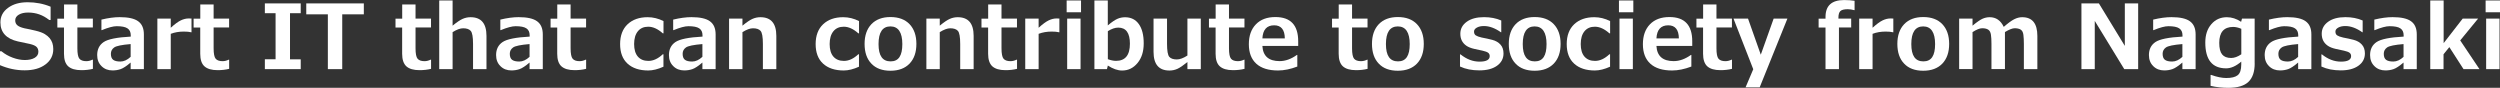 <?xml version="1.0" encoding="UTF-8"?><svg id="_レイヤー_2" xmlns="http://www.w3.org/2000/svg" viewBox="0 0 478.18 16.8"><rect x="0" y="0" width="478.18" height="16.8" fill="#333333" stroke="none"/><defs><style>.cls-1{fill:#fff;}</style></defs><g id="_レイヤー_1-2"><g><path class="cls-1" d="M0,12.47v-2.66H.28c.62,.51,1.34,.92,2.15,1.22s1.59,.45,2.33,.45,1.4-.14,1.87-.42,.71-.66,.71-1.16c0-.38-.11-.69-.34-.92-.23-.23-.65-.42-1.28-.57-.45-.08-1.22-.25-2.31-.49-1.09-.25-1.92-.67-2.49-1.29C.36,6.02,.08,5.24,.08,4.28,.08,3.14,.56,2.21,1.54,1.5,2.51,.78,3.76,.43,5.29,.43s3.02,.28,4.39,.85V3.82h-.28c-1.17-.95-2.51-1.42-4.02-1.42-.72,0-1.31,.13-1.77,.4-.46,.27-.7,.63-.7,1.09,0,.39,.13,.71,.4,.94,.26,.23,.72,.43,1.36,.58,.64,.12,1.35,.27,2.14,.46,.79,.19,1.37,.41,1.76,.65s.7,.5,.93,.78c.23,.28,.4,.59,.52,.94,.11,.35,.17,.73,.17,1.14,0,1.22-.5,2.21-1.5,2.95-1,.75-2.32,1.12-3.97,1.12s-3.17-.33-4.71-.98Z"/><path class="cls-1" d="M17.76,13.17c-.68,.17-1.42,.25-2.19,.25-1.15,0-1.99-.25-2.53-.74s-.8-1.29-.8-2.39V5.26h-1.27v-1.69h1.28V.85h2.55V3.56h2.96v1.69h-2.96v3.98c0,1.02,.13,1.69,.39,2s.7,.47,1.32,.47c.4,0,.79-.1,1.18-.29h.08v1.75Z"/><path class="cls-1" d="M27.53,13.22h-2.54v-1.26c-.78,.67-1.42,1.09-1.91,1.26-.49,.17-1.01,.25-1.56,.25-.85,0-1.55-.27-2.1-.82-.56-.55-.83-1.25-.83-2.12,0-1.09,.41-1.92,1.23-2.48s2.55-.91,5.19-1.05v-.26c0-.61-.21-1.04-.63-1.32s-1.11-.41-2.07-.41c-.66,0-1.6,.25-2.82,.75h-.09V3.75c1.29-.31,2.46-.47,3.5-.47,1.63,0,2.81,.26,3.53,.79,.73,.53,1.09,1.36,1.09,2.51v6.64Zm-2.54-2.35v-2.44c-1.68,.14-2.73,.35-3.15,.65s-.63,.7-.63,1.21c0,.55,.15,.93,.44,1.15s.76,.33,1.38,.33c.66,0,1.32-.3,1.96-.9Z"/><path class="cls-1" d="M36.63,6.17h-.08c-.35-.09-.81-.13-1.39-.13-.91,0-1.74,.14-2.5,.43v6.75h-2.56V3.56h2.56v1.75c.78-.71,1.43-1.18,1.94-1.42,.51-.24,1-.36,1.49-.36,.13,0,.31,0,.54,.02v2.63Z"/><path class="cls-1" d="M43.82,13.17c-.68,.17-1.42,.25-2.19,.25-1.15,0-1.99-.25-2.53-.74s-.8-1.29-.8-2.39V5.26h-1.27v-1.69h1.28V.85h2.55V3.56h2.96v1.69h-2.96v3.98c0,1.02,.13,1.69,.39,2s.7,.47,1.32,.47c.4,0,.79-.1,1.18-.29h.08v1.75Z"/><path class="cls-1" d="M57.52,13.22h-6.86v-1.88h2.05V2.53h-2.05V.65h6.86v1.88h-2.05V11.35h2.05v1.88Z"/><path class="cls-1" d="M69.59,2.74h-4.13V13.22h-2.75V2.74h-4.13V.65h11.01V2.74Z"/><path class="cls-1" d="M82.44,13.17c-.68,.17-1.42,.25-2.19,.25-1.15,0-1.99-.25-2.53-.74-.53-.49-.8-1.29-.8-2.39V5.26h-1.27v-1.69h1.28V.85h2.55V3.56h2.96v1.69h-2.96v3.98c0,1.02,.13,1.69,.39,2,.26,.31,.7,.47,1.32,.47,.39,0,.79-.1,1.18-.29h.08v1.75Z"/><path class="cls-1" d="M93.06,13.22h-2.58v-4.81c0-1.35-.15-2.18-.45-2.51-.3-.33-.78-.49-1.45-.49-.56,0-1.23,.25-2.01,.74v7.07h-2.56V.09h2.56V4.91c.8-.66,1.44-1.09,1.92-1.3,.48-.21,.98-.32,1.51-.32,2.04,0,3.05,1.19,3.05,3.58v6.35Z"/><path class="cls-1" d="M103.83,13.22h-2.54v-1.26c-.78,.67-1.42,1.09-1.91,1.26-.49,.17-1.01,.25-1.56,.25-.85,0-1.55-.27-2.1-.82-.56-.55-.83-1.25-.83-2.12,0-1.09,.41-1.92,1.23-2.48s2.55-.91,5.19-1.05v-.26c0-.61-.21-1.04-.63-1.32s-1.11-.41-2.07-.41c-.66,0-1.6,.25-2.82,.75h-.09V3.75c1.29-.31,2.46-.47,3.5-.47,1.63,0,2.81,.26,3.53,.79,.73,.53,1.09,1.36,1.09,2.51v6.64Zm-2.54-2.35v-2.44c-1.68,.14-2.73,.35-3.15,.65s-.63,.7-.63,1.21c0,.55,.15,.93,.44,1.15s.76,.33,1.38,.33c.66,0,1.32-.3,1.96-.9Z"/><path class="cls-1" d="M112.1,13.17c-.68,.17-1.42,.25-2.19,.25-1.15,0-1.99-.25-2.53-.74s-.8-1.29-.8-2.39V5.26h-1.27v-1.69h1.28V.85h2.55V3.56h2.96v1.69h-2.96v3.98c0,1.02,.13,1.69,.39,2s.7,.47,1.32,.47c.4,0,.79-.1,1.18-.29h.08v1.75Z"/><path class="cls-1" d="M126.92,12.75c-1.08,.49-2.06,.73-2.93,.73-1.69,0-3.01-.44-3.96-1.31-.95-.87-1.42-2.12-1.42-3.74s.48-2.89,1.43-3.79c.96-.9,2.24-1.35,3.84-1.35,1.04,0,2.05,.25,3.03,.74v2.35h-.13c-.95-.85-1.88-1.27-2.79-1.27-.85,0-1.51,.29-1.99,.88-.47,.58-.71,1.4-.71,2.44s.24,1.84,.71,2.39c.48,.55,1.15,.83,2.02,.83,.93,0,1.85-.42,2.75-1.27h.13v2.36Z"/><path class="cls-1" d="M136.89,13.22h-2.54v-1.26c-.78,.67-1.42,1.09-1.91,1.26-.49,.17-1.01,.25-1.56,.25-.85,0-1.55-.27-2.1-.82-.56-.55-.83-1.25-.83-2.12,0-1.09,.41-1.92,1.23-2.48s2.55-.91,5.19-1.05v-.26c0-.61-.21-1.04-.63-1.32s-1.11-.41-2.07-.41c-.66,0-1.6,.25-2.82,.75h-.09V3.75c1.29-.31,2.46-.47,3.5-.47,1.63,0,2.81,.26,3.53,.79,.73,.53,1.09,1.36,1.09,2.51v6.64Zm-2.54-2.35v-2.44c-1.68,.14-2.73,.35-3.15,.65s-.63,.7-.63,1.21c0,.55,.15,.93,.44,1.15s.76,.33,1.38,.33c.66,0,1.32-.3,1.96-.9Z"/><path class="cls-1" d="M148.5,13.22h-2.58v-4.81c0-1.35-.15-2.18-.45-2.51-.3-.33-.78-.49-1.45-.49-.56,0-1.23,.25-2.01,.74v7.07h-2.56V3.56h2.56v1.35c.8-.66,1.44-1.09,1.92-1.3,.48-.21,.98-.32,1.51-.32,2.04,0,3.05,1.19,3.05,3.58v6.35Z"/><path class="cls-1" d="M164.32,12.75c-1.08,.49-2.06,.73-2.93,.73-1.69,0-3.01-.44-3.96-1.31-.95-.87-1.42-2.12-1.42-3.74s.48-2.89,1.43-3.79c.96-.9,2.24-1.35,3.84-1.35,1.04,0,2.05,.25,3.03,.74v2.35h-.13c-.95-.85-1.88-1.27-2.79-1.27-.85,0-1.51,.29-1.99,.88-.47,.58-.71,1.4-.71,2.44s.24,1.84,.71,2.39c.48,.55,1.15,.83,2.02,.83,.93,0,1.85-.42,2.75-1.27h.13v2.36Z"/><path class="cls-1" d="M170.32,13.53c-1.57,0-2.79-.45-3.65-1.36-.87-.9-1.3-2.16-1.3-3.77s.44-2.87,1.31-3.78c.88-.91,2.09-1.36,3.64-1.36s2.78,.45,3.65,1.36c.87,.91,1.31,2.17,1.31,3.78s-.44,2.86-1.31,3.77c-.87,.9-2.09,1.36-3.65,1.36Zm0-8.48c-1.52,0-2.28,1.13-2.28,3.38s.77,3.31,2.31,3.31,2.24-1.1,2.24-3.31-.76-3.38-2.28-3.38Z"/><path class="cls-1" d="M186.24,13.22h-2.58v-4.81c0-1.35-.15-2.18-.45-2.51-.3-.33-.78-.49-1.45-.49-.56,0-1.23,.25-2.01,.74v7.07h-2.56V3.56h2.56v1.35c.8-.66,1.44-1.09,1.92-1.3,.48-.21,.98-.32,1.51-.32,2.04,0,3.05,1.19,3.05,3.58v6.35Z"/><path class="cls-1" d="M194.52,13.17c-.68,.17-1.42,.25-2.19,.25-1.15,0-1.99-.25-2.53-.74-.53-.49-.8-1.29-.8-2.39V5.26h-1.27v-1.69h1.28V.85h2.55V3.56h2.96v1.69h-2.96v3.98c0,1.02,.13,1.69,.39,2,.26,.31,.7,.47,1.32,.47,.39,0,.79-.1,1.18-.29h.08v1.75Z"/><path class="cls-1" d="M202.63,6.17h-.08c-.35-.09-.81-.13-1.39-.13-.91,0-1.74,.14-2.5,.43v6.75h-2.56V3.56h2.56v1.75c.78-.71,1.43-1.18,1.94-1.42,.51-.24,1-.36,1.49-.36,.13,0,.31,0,.54,.02v2.63Z"/><path class="cls-1" d="M206.77,2.35h-2.75V.09h2.75V2.35Zm-.09,10.87h-2.56V3.56h2.56V13.22Z"/><path class="cls-1" d="M211.9,12.54l-.17,.68h-2.4V.09h2.56V4.86c.75-.63,1.35-1.04,1.82-1.25s.97-.31,1.49-.31c1.13,0,2.01,.44,2.63,1.31s.93,2.1,.93,3.68-.39,2.8-1.18,3.76c-.79,.96-1.77,1.44-2.95,1.44-.85,0-1.76-.32-2.73-.95Zm0-6.58v5.36c.57,.21,1.09,.32,1.56,.32,1.77,0,2.66-1.09,2.66-3.28,0-2.05-.74-3.08-2.23-3.08-.61,0-1.27,.23-1.99,.68Z"/><path class="cls-1" d="M229.68,13.22h-2.56v-1.35c-.78,.63-1.41,1.06-1.9,1.29-.49,.22-1,.33-1.53,.33-2.04,0-3.05-1.19-3.05-3.58V3.56h2.58v4.81c0,1.35,.15,2.18,.44,2.51s.78,.49,1.44,.49c.57,0,1.25-.25,2.02-.75V3.56h2.56V13.22Z"/><path class="cls-1" d="M238.03,13.17c-.68,.17-1.42,.25-2.19,.25-1.15,0-1.99-.25-2.53-.74s-.8-1.29-.8-2.39V5.26h-1.27v-1.69h1.28V.85h2.55V3.56h2.96v1.69h-2.96v3.98c0,1.02,.13,1.69,.39,2s.7,.47,1.32,.47c.4,0,.79-.1,1.18-.29h.08v1.75Z"/><path class="cls-1" d="M248.31,8.79h-6.85c.11,1.94,1.21,2.9,3.3,2.9,1.09,0,2.19-.39,3.29-1.18h.09v2.22c-1.31,.5-2.54,.75-3.69,.75-1.81,0-3.2-.43-4.15-1.29s-1.43-2.11-1.43-3.73,.45-2.88,1.35-3.81c.9-.93,2.14-1.39,3.73-1.39,2.9,0,4.36,1.54,4.36,4.63v.9Zm-2.56-1.45c-.02-1.66-.7-2.5-2.03-2.5-1.41,0-2.17,.83-2.26,2.5h4.29Z"/><path class="cls-1" d="M261.57,13.17c-.68,.17-1.42,.25-2.19,.25-1.15,0-1.99-.25-2.53-.74-.53-.49-.8-1.29-.8-2.39V5.26h-1.27v-1.69h1.28V.85h2.55V3.56h2.96v1.69h-2.96v3.98c0,1.02,.13,1.69,.39,2,.26,.31,.7,.47,1.32,.47,.39,0,.79-.1,1.18-.29h.08v1.75Z"/><path class="cls-1" d="M267.37,13.53c-1.57,0-2.79-.45-3.65-1.36-.87-.9-1.3-2.16-1.3-3.77s.44-2.87,1.31-3.78c.88-.91,2.09-1.36,3.64-1.36s2.78,.45,3.65,1.36c.87,.91,1.31,2.17,1.31,3.78s-.44,2.86-1.31,3.77c-.87,.9-2.09,1.36-3.65,1.36Zm0-8.48c-1.52,0-2.28,1.13-2.28,3.38s.77,3.31,2.31,3.31,2.24-1.1,2.24-3.31-.76-3.38-2.28-3.38Z"/><path class="cls-1" d="M279.26,12.77v-2.37h.1c1.15,.93,2.36,1.39,3.64,1.39s1.94-.35,1.94-1.05c0-.28-.1-.5-.3-.65s-.56-.28-1.08-.4c-.36-.07-.88-.17-1.54-.33-.67-.15-1.19-.36-1.57-.63s-.66-.59-.85-.97-.28-.82-.28-1.31c0-.94,.41-1.7,1.23-2.29s1.92-.88,3.3-.88c1.22,0,2.32,.21,3.3,.64v2.25h-.07c-1.12-.79-2.2-1.19-3.25-1.19-.54,0-.99,.1-1.35,.3-.36,.2-.54,.45-.54,.75,0,.34,.11,.59,.34,.74,.23,.15,.6,.29,1.13,.41,.67,.12,1.34,.27,2.01,.44,.67,.17,1.19,.48,1.58,.91s.58,1,.58,1.69c0,.98-.42,1.77-1.25,2.36-.83,.59-1.95,.88-3.37,.88s-2.63-.24-3.68-.73Z"/><path class="cls-1" d="M293.54,13.53c-1.57,0-2.79-.45-3.65-1.36-.87-.9-1.3-2.16-1.3-3.77s.44-2.87,1.31-3.78c.88-.91,2.09-1.36,3.64-1.36s2.78,.45,3.65,1.36c.87,.91,1.31,2.17,1.31,3.78s-.44,2.86-1.31,3.77c-.87,.9-2.09,1.36-3.65,1.36Zm0-8.48c-1.52,0-2.28,1.13-2.28,3.38s.77,3.31,2.31,3.31,2.24-1.1,2.24-3.31-.76-3.38-2.28-3.38Z"/><path class="cls-1" d="M307.98,12.75c-1.08,.49-2.06,.73-2.93,.73-1.69,0-3.01-.44-3.96-1.31-.95-.87-1.42-2.12-1.42-3.74s.48-2.89,1.43-3.79c.96-.9,2.24-1.35,3.84-1.35,1.04,0,2.05,.25,3.03,.74v2.35h-.13c-.95-.85-1.88-1.27-2.79-1.27-.85,0-1.51,.29-1.99,.88-.47,.58-.71,1.4-.71,2.44s.24,1.84,.71,2.39c.48,.55,1.15,.83,2.02,.83,.93,0,1.85-.42,2.75-1.27h.13v2.36Z"/><path class="cls-1" d="M312.41,2.35h-2.75V.09h2.75V2.35Zm-.09,10.87h-2.56V3.56h2.56V13.22Z"/><path class="cls-1" d="M323.68,8.79h-6.85c.11,1.94,1.21,2.9,3.3,2.9,1.09,0,2.19-.39,3.29-1.18h.09v2.22c-1.31,.5-2.54,.75-3.69,.75-1.81,0-3.2-.43-4.15-1.29s-1.43-2.11-1.43-3.73,.45-2.88,1.35-3.81c.9-.93,2.14-1.39,3.73-1.39,2.9,0,4.36,1.54,4.36,4.63v.9Zm-2.56-1.45c-.02-1.66-.7-2.5-2.03-2.5-1.41,0-2.17,.83-2.26,2.5h4.29Z"/><path class="cls-1" d="M331.27,13.17c-.68,.17-1.42,.25-2.19,.25-1.15,0-1.99-.25-2.53-.74-.53-.49-.8-1.29-.8-2.39V5.26h-1.27v-1.69h1.28V.85h2.55V3.56h2.96v1.69h-2.96v3.98c0,1.02,.13,1.69,.39,2,.26,.31,.7,.47,1.32,.47,.39,0,.79-.1,1.18-.29h.08v1.75Z"/><path class="cls-1" d="M341.88,3.56l-5.3,13.14h-2.7l1.47-3.46-3.78-9.68h2.78l2.44,6.9,2.46-6.9h2.64Z"/><path class="cls-1" d="M354.72,1.94h-.07c-.43-.12-.85-.18-1.23-.18-.68,0-1.15,.12-1.4,.35s-.38,.66-.38,1.28v.17h2.44v1.69h-2.34v7.97h-2.57V5.26h-1.32v-1.69h1.32v-.33c0-2.15,1.18-3.23,3.55-3.23,.78,0,1.45,.05,2.01,.14V1.94Z"/><path class="cls-1" d="M362.14,6.17h-.08c-.35-.09-.81-.13-1.39-.13-.91,0-1.74,.14-2.5,.43v6.75h-2.56V3.56h2.56v1.75c.78-.71,1.43-1.18,1.94-1.42,.51-.24,1-.36,1.49-.36,.13,0,.31,0,.54,.02v2.63Z"/><path class="cls-1" d="M367.86,13.53c-1.57,0-2.79-.45-3.65-1.36-.87-.9-1.3-2.16-1.3-3.77s.44-2.87,1.31-3.78c.88-.91,2.09-1.36,3.64-1.36s2.78,.45,3.65,1.36c.87,.91,1.31,2.17,1.31,3.78s-.44,2.86-1.31,3.77c-.87,.9-2.09,1.36-3.65,1.36Zm0-8.48c-1.52,0-2.28,1.13-2.28,3.38s.77,3.31,2.31,3.31,2.24-1.1,2.24-3.31-.76-3.38-2.28-3.38Z"/><path class="cls-1" d="M389.69,13.22h-2.58v-4.85c0-.65-.03-1.21-.09-1.7-.06-.49-.23-.82-.51-1-.28-.18-.67-.27-1.16-.27-.44,0-1.06,.25-1.86,.73v7.08h-2.58v-4.85c0-.68-.03-1.25-.1-1.72-.07-.47-.24-.79-.52-.97-.28-.18-.66-.27-1.15-.27s-1.08,.25-1.85,.74v7.07h-2.56V3.56h2.56v1.35c.84-.7,1.49-1.14,1.92-1.33,.44-.19,.89-.29,1.36-.29,1.21,0,2.11,.62,2.69,1.85,.82-.71,1.48-1.2,2-1.46,.52-.26,1.02-.39,1.52-.39,1.94,0,2.91,1.19,2.91,3.58v6.35Z"/><path class="cls-1" d="M408.96,13.22h-2.65l-5.64-9.22V13.22h-2.55V.65h3.34l4.96,8.13V.65h2.55V13.22Z"/><path class="cls-1" d="M419.97,13.22h-2.54v-1.26c-.78,.67-1.42,1.09-1.91,1.26-.49,.17-1,.25-1.56,.25-.85,0-1.55-.27-2.1-.82-.56-.55-.83-1.25-.83-2.12,0-1.09,.41-1.92,1.23-2.48,.82-.56,2.55-.91,5.19-1.05v-.26c0-.61-.21-1.04-.63-1.32s-1.11-.41-2.07-.41c-.66,0-1.6,.25-2.82,.75h-.09V3.75c1.29-.31,2.46-.47,3.5-.47,1.63,0,2.81,.26,3.53,.79,.73,.53,1.09,1.36,1.09,2.51v6.64Zm-2.54-2.35v-2.44c-1.68,.14-2.73,.35-3.15,.65s-.63,.7-.63,1.21c0,.55,.15,.93,.44,1.15s.76,.33,1.39,.33c.66,0,1.32-.3,1.96-.9Z"/><path class="cls-1" d="M431.26,12.12c0,1.6-.4,2.78-1.2,3.54-.8,.76-2.08,1.14-3.85,1.14-1.14,0-2.27-.12-3.39-.38v-2.09h.12c1.11,.4,2.07,.59,2.88,.59,1,0,1.72-.17,2.18-.53s.69-1.04,.69-2.08v-.53c-1,.86-1.96,1.29-2.9,1.29-2.65,0-3.98-1.64-3.98-4.93,0-1.46,.38-2.63,1.16-3.52,.77-.89,1.76-1.33,2.96-1.33,.94,0,1.85,.29,2.73,.88l.17-.62h2.42V12.12Zm-2.56-1.73V5.51c-.56-.24-1.08-.36-1.56-.36-1.77,0-2.66,1.02-2.66,3.05,0,1.02,.18,1.75,.55,2.21,.37,.45,.94,.68,1.72,.68,.61,0,1.25-.23,1.94-.7Z"/><path class="cls-1" d="M442.11,13.22h-2.54v-1.26c-.78,.67-1.42,1.09-1.91,1.26-.49,.17-1,.25-1.56,.25-.85,0-1.55-.27-2.1-.82-.56-.55-.83-1.25-.83-2.12,0-1.09,.41-1.92,1.23-2.48,.82-.56,2.55-.91,5.19-1.05v-.26c0-.61-.21-1.04-.63-1.32s-1.11-.41-2.07-.41c-.66,0-1.6,.25-2.82,.75h-.09V3.75c1.29-.31,2.46-.47,3.5-.47,1.63,0,2.81,.26,3.53,.79,.73,.53,1.09,1.36,1.09,2.51v6.64Zm-2.54-2.35v-2.44c-1.68,.14-2.73,.35-3.15,.65s-.63,.7-.63,1.21c0,.55,.15,.93,.44,1.15s.76,.33,1.39,.33c.66,0,1.32-.3,1.96-.9Z"/><path class="cls-1" d="M444.02,12.77v-2.37h.1c1.15,.93,2.36,1.39,3.64,1.39s1.94-.35,1.94-1.05c0-.28-.1-.5-.3-.65s-.56-.28-1.08-.4c-.36-.07-.88-.17-1.54-.33-.67-.15-1.19-.36-1.57-.63s-.66-.59-.85-.97-.28-.82-.28-1.31c0-.94,.41-1.7,1.23-2.29s1.92-.88,3.3-.88c1.22,0,2.32,.21,3.3,.64v2.25h-.07c-1.12-.79-2.2-1.19-3.25-1.19-.54,0-.99,.1-1.35,.3-.36,.2-.54,.45-.54,.75,0,.34,.11,.59,.34,.74,.23,.15,.6,.29,1.13,.41,.67,.12,1.34,.27,2.01,.44,.67,.17,1.19,.48,1.58,.91s.58,1,.58,1.69c0,.98-.42,1.77-1.25,2.36-.83,.59-1.95,.88-3.37,.88s-2.63-.24-3.68-.73Z"/><path class="cls-1" d="M462.27,13.22h-2.54v-1.26c-.78,.67-1.42,1.09-1.91,1.26-.49,.17-1,.25-1.56,.25-.85,0-1.55-.27-2.1-.82-.56-.55-.83-1.25-.83-2.12,0-1.09,.41-1.92,1.23-2.48,.82-.56,2.55-.91,5.19-1.05v-.26c0-.61-.21-1.04-.63-1.32s-1.11-.41-2.07-.41c-.66,0-1.6,.25-2.82,.75h-.09V3.75c1.29-.31,2.46-.47,3.5-.47,1.63,0,2.81,.26,3.53,.79,.73,.53,1.09,1.36,1.09,2.51v6.64Zm-2.54-2.35v-2.44c-1.68,.14-2.73,.35-3.15,.65s-.63,.7-.63,1.21c0,.55,.15,.93,.44,1.15s.76,.33,1.39,.33c.66,0,1.32-.3,1.96-.9Z"/><path class="cls-1" d="M474.24,13.22h-3.04l-2.71-4.21-1.11,1.37v2.84h-2.54V.09h2.56V8.25l3.64-4.69h2.95l-3.42,4.17,3.68,5.49Z"/><path class="cls-1" d="M478.18,2.35h-2.75V.09h2.75V2.35Zm-.09,10.87h-2.56V3.56h2.56V13.22Z"/></g></g></svg>